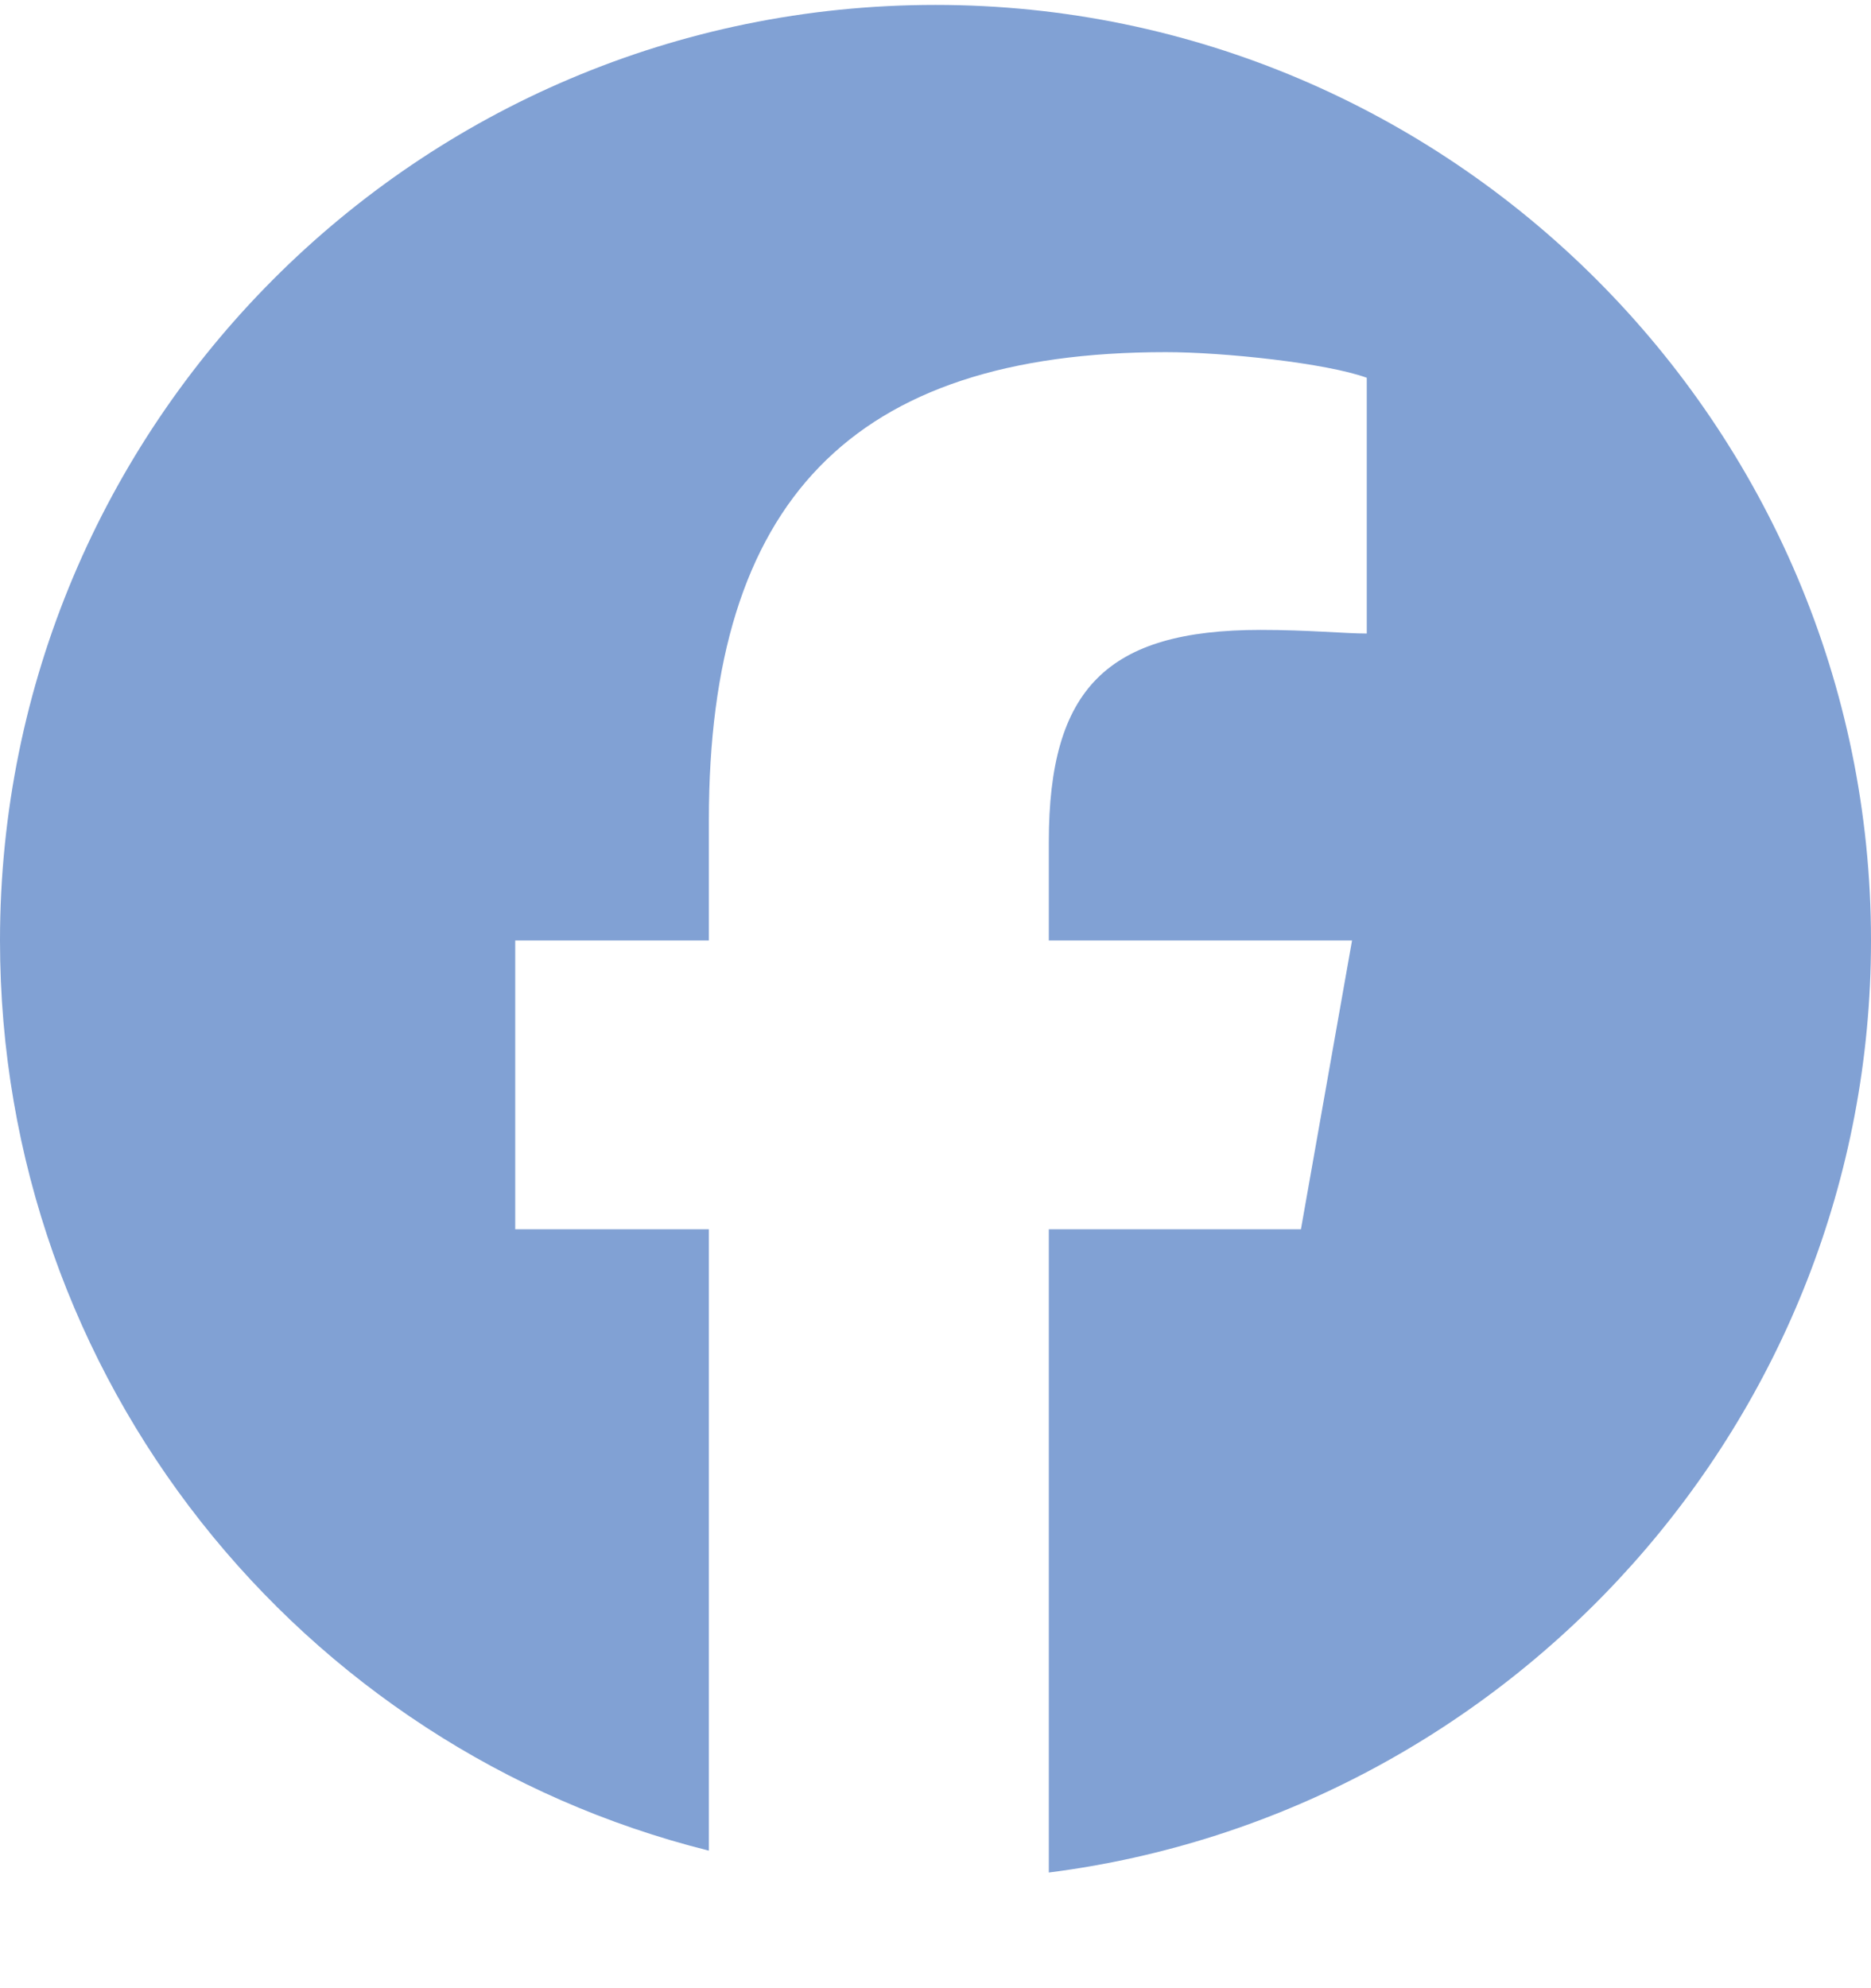 <svg width="16" height="17" viewBox="0 0 16 17" fill="none" xmlns="http://www.w3.org/2000/svg">
<path d="M16 8.042C16 12.136 12.906 15.511 8.969 16.011V10.511H11.125L11.562 8.042H8.969V7.199C8.969 5.886 9.469 5.386 10.781 5.386C11.188 5.386 11.5 5.417 11.688 5.417V3.23C11.344 3.105 10.469 3.011 9.969 3.011C7.281 3.011 6.062 4.292 6.062 7.011V8.042H4.406V10.511H6.062V15.824C2.562 14.949 0 11.793 0 8.042C0 3.636 3.562 0.042 8 0.042C12.406 0.042 16 3.636 16 8.042Z" fill="#81A1D4"/>
</svg>
